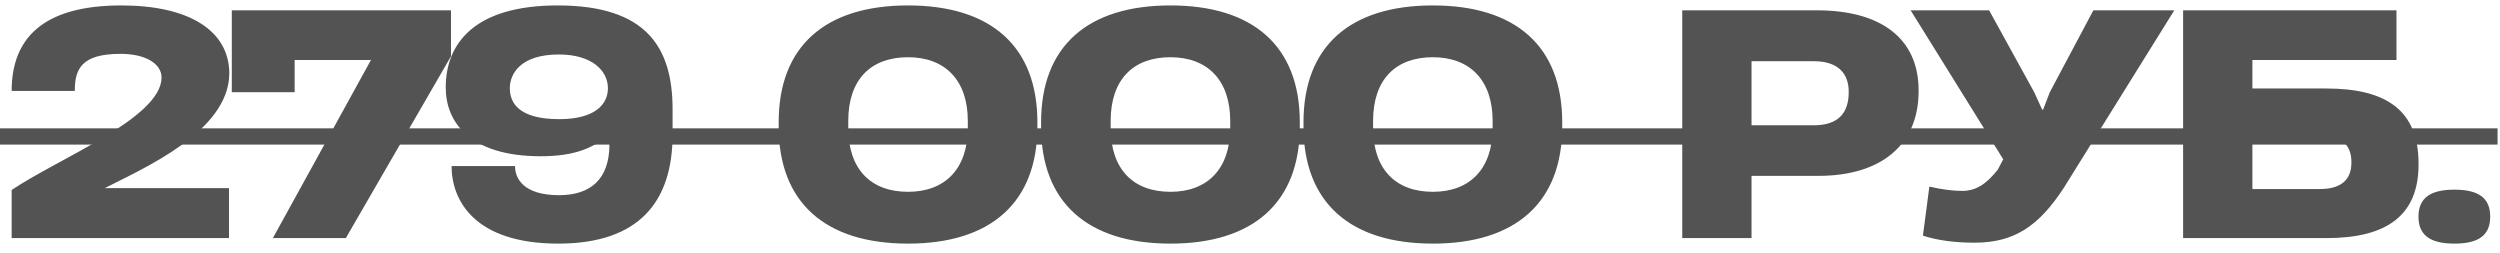 <?xml version="1.0" encoding="UTF-8"?> <svg xmlns="http://www.w3.org/2000/svg" width="168" height="17" viewBox="0 0 168 17" fill="none"><path d="M15.388 16H0.783V12.766C3.935 10.644 10.856 7.925 10.856 5.206C10.856 4.32 9.847 3.619 8.096 3.619C5.459 3.619 5.026 4.649 5.026 6.112H0.783C0.783 2.631 2.822 0.365 8.158 0.365C12.669 0.365 15.388 2.033 15.409 4.917C15.409 8.872 9.497 11.365 7.045 12.642H15.388V16ZM23.24 16H18.337L24.929 4.031H19.8V6.194H15.577V0.694H30.306V3.784L23.24 16ZM37.473 0.365C43.447 0.365 45.198 3.187 45.198 7.348V9.037C45.198 13.549 42.953 16.371 37.514 16.371C31.911 16.371 30.346 13.487 30.346 11.159H34.61C34.61 12.004 35.187 13.116 37.576 13.116C39.657 13.116 40.955 12.065 40.955 9.696V9.058H40.893C39.904 9.923 38.647 10.5 36.34 10.5C31.582 10.5 29.954 8.213 29.954 5.885V5.865C29.954 2.919 31.891 0.365 37.473 0.365ZM37.556 3.661C34.96 3.661 34.26 4.979 34.26 5.927C34.26 6.854 34.795 8.007 37.576 8.007C39.945 8.007 40.852 7.039 40.852 5.927C40.852 4.752 39.78 3.661 37.556 3.661ZM61.02 16.371C55.458 16.371 52.327 13.61 52.327 8.502V8.213C52.327 3.104 55.458 0.365 61.02 0.365C66.582 0.365 69.713 3.104 69.713 8.213V8.502C69.713 13.61 66.582 16.371 61.02 16.371ZM61.02 12.889C63.513 12.889 65.037 11.344 65.037 8.584V8.131C65.037 5.391 63.513 3.846 61.02 3.846C58.528 3.846 57.003 5.329 57.003 8.131V8.584C57.003 11.386 58.528 12.889 61.02 12.889ZM78.654 16.371C73.092 16.371 69.961 13.61 69.961 8.502V8.213C69.961 3.104 73.092 0.365 78.654 0.365C84.216 0.365 87.347 3.104 87.347 8.213V8.502C87.347 13.61 84.216 16.371 78.654 16.371ZM78.654 12.889C81.147 12.889 82.671 11.344 82.671 8.584V8.131C82.671 5.391 81.147 3.846 78.654 3.846C76.161 3.846 74.637 5.329 74.637 8.131V8.584C74.637 11.386 76.161 12.889 78.654 12.889ZM96.288 16.371C90.726 16.371 87.595 13.61 87.595 8.502V8.213C87.595 3.104 90.726 0.365 96.288 0.365C101.85 0.365 104.981 3.104 104.981 8.213V8.502C104.981 13.61 101.85 16.371 96.288 16.371ZM96.288 12.889C98.781 12.889 100.305 11.344 100.305 8.584V8.131C100.305 5.391 98.781 3.846 96.288 3.846C93.795 3.846 92.271 5.329 92.271 8.131V8.584C92.271 11.386 93.795 12.889 96.288 12.889ZM117.703 16H113.047V0.694H122.111C126.375 0.694 128.93 2.569 128.93 6.071V6.133C128.93 9.696 126.458 11.818 122.193 11.818H117.703V16ZM117.703 4.114V8.419H121.884C123.512 8.419 124.233 7.616 124.233 6.194V6.153C124.233 5 123.574 4.114 121.905 4.114H117.703ZM132.681 16.309C131.404 16.309 130.23 16.165 129.22 15.835L129.653 12.539C130.539 12.745 131.28 12.828 131.857 12.828C132.764 12.828 133.464 12.395 134.247 11.406L134.618 10.706L128.396 0.694H133.67L136.698 6.194L137.234 7.369H137.296L137.749 6.194L140.674 0.694H146.112L138.676 12.642C136.987 15.217 135.339 16.309 132.681 16.309ZM151.361 5.947H156.326C160.384 5.947 162.526 7.43 162.526 10.994V11.056C162.526 14.496 160.363 16 156.346 16H146.705V0.694H161.043V4.031H151.361V5.947ZM158.015 10.932V10.891C158.015 9.696 157.314 9.12 155.852 9.12H151.361V12.704H155.893C157.335 12.704 158.015 12.065 158.015 10.932ZM164.932 16.371C163.325 16.371 162.521 15.815 162.521 14.558C162.521 13.301 163.325 12.745 164.932 12.745C166.559 12.745 167.342 13.301 167.342 14.558C167.342 15.815 166.559 16.371 164.932 16.371Z" fill="#535353"></path><path d="M0 8.625H167.836V9.717H0V8.625Z" fill="#535353"></path></svg> 